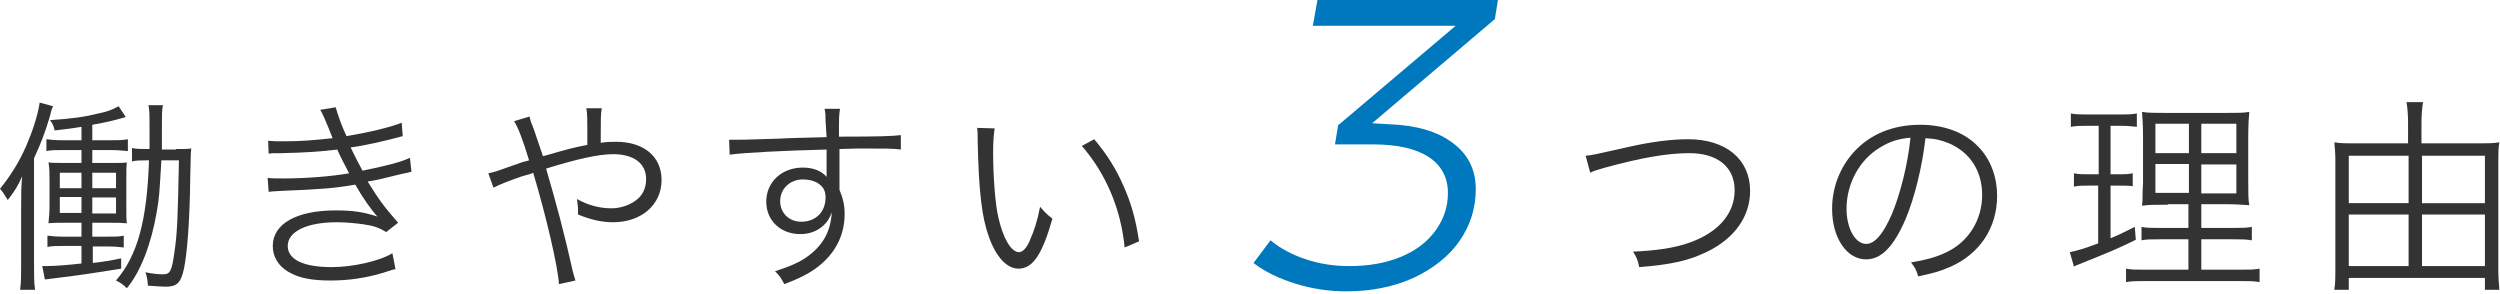 <svg enable-background="new 0.5 792.5 485 57" height="57" viewBox=".5 792.5 485 57" width="485" xmlns="http://www.w3.org/2000/svg"><g fill="#333"><path d="m4.601 832.615c0-2.301 0-3.802.2-5.901-.8 1.8-1.4 2.801-2.8 4.601-.1-.199-.201-.399-.3-.499-.5-.801-.601-1.002-1.2-1.701 2.101-2.602 3.601-5.002 5.001-8.104 1.3-3.001 2.301-6.002 2.701-8.604l2.601.701c-.299.6-.299.7-.7 2.201-.7 2.4-1.601 4.9-3.002 7.902v20.508c0 2.4 0 3.602.2 5h-2.9c.2-1.398.2-2.799.2-5v-11.104zm11.705-15.506c-1.801.3-2.601.4-5.202.7-.2-.801-.3-1.201-.899-2 4.301-.301 6.602-.601 9.402-1.301 1.901-.4 2.601-.7 3.901-1.4l1.4 2.101c-2.501.7-3.201.901-6.502 1.5v3.002h3.501c1.4 0 2.4 0 3.401-.2v2.301c-1.101-.1-2-.199-3.401-.199h-3.501v2.5h3.601c2.001 0 2.401 0 3.101-.101-.1.901-.1 1.302-.1 3.401v4.901c0 2.201 0 2.602.1 3.501-1.2-.1-1.8-.1-3.201-.1h-3.501v2.701h2.801c1.6 0 2.501 0 3.3-.199v2.301c-.799-.1-1.7-.199-3.201-.199h-2.801v3.199c2.501-.301 3.102-.4 5.502-.9v2c-4.902.801-8.903 1.402-12.404 1.803-.901.1-1.7.199-2.401.299l-.5-2.602h1.001c1.201 0 4.102-.199 6.603-.498v-3.402h-3.301c-1.601 0-2.5 0-3.301.201v-2.201c.801.1 1.601.199 3.301.199h3.301v-2.701h-3.001c-1.4 0-2.401 0-3.401.1.1-1.1.2-2.001.2-3.501v-4.801c0-1.601 0-2.401-.2-3.502.799.101 1.4.101 3.3.101h3.102v-2.5h-3.502c-1.6 0-2.4 0-3.3.199v-2.301c.8.101 1.6.2 3.3.2h3.502zm-4.202 8.903v3.001h4.202v-3.001zm0 4.701v3.101h4.202v-3.101zm10.904-1.7v-3.001h-4.602v3.001zm0 4.902v-3.101h-4.602v3.101zm11.604-12.505c1.5 0 2.301 0 3-.1-.099.8-.099.8-.199 5.402-.1 8.802-.6 14.805-1.201 17.807-.601 2.9-1.4 3.6-3.601 3.6-.8 0-1.8-.1-3.401-.199-.101-1.102-.2-1.801-.5-2.602 1.4.301 2.601.4 3.4.4 1.401 0 1.701-.6 2.201-4.102.6-3.801.7-7.603.9-18.006h-3.401c-.4 6.602-.4 7.102-.9 10.003-1.1 6.403-3.201 11.704-5.802 14.806-.8-.801-1.3-1.1-2.101-1.502 4.202-4.9 6.002-11.603 6.403-23.307h-.6c-1.2 0-1.801 0-2.702.2v-2.601c.901.199 1.502.199 2.702.199h.7c0-1.399 0-2.601 0-3.901 0-2.802 0-3.401-.2-4.602h2.8c-.2 1.001-.2 1.8-.2 3.801v4.802h2.701v-.098z"/><path d="m52.519 819.811c1 .1 1.601.1 3 .1 3.401 0 5.803-.2 9.504-.601-1.2-3.103-2.001-4.902-2.401-5.502l3.001-.501c.4 1.4 1.1 3.502 2.101 5.604 4.701-.802 8.402-1.701 10.704-2.603l.2 2.603c-3.602 1-7.803 1.9-10.104 2.199.601 1.301 1.702 3.402 2.301 4.503 5.302-1.101 7.502-1.701 9.204-2.501l.3 2.7c-.7.2-.8.2-2.201.501-2.801.699-4.801 1.2-6.301 1.4 2.4 3.801 2.8 4.4 5.901 8.002l-2.3 1.801c-1.5-.9-2.401-1.199-4.402-1.5-1.4-.201-3.401-.4-5.202-.4-5.802 0-9.503 1.801-9.503 4.602 0 2.602 3 4.102 8.503 4.102 4.202 0 9.403-1.201 11.804-2.701l.6 3.1c-.6.102-.6.102-2.401.701-3.301 1.002-6.702 1.5-10.204 1.5-3.702 0-6.202-.498-8.203-1.699-1.9-1.102-3.001-2.9-3.001-5.002 0-4.302 4.602-6.901 12.205-6.901 3.3 0 5.401.299 8.103 1.199-1.201-1.3-2.901-3.7-4.301-6.202-4.002.7-6.603.9-14.006 1.201-1.9.1-2.101.1-2.8.199l-.2-2.701c.9.102 1.601.102 3.201.102 4.201 0 9.303-.4 12.604-1.002-1-2-1.301-2.4-2.3-4.602-3.102.4-6.303.601-10.805.7-1.701 0-1.801 0-2.5.101z"/><path d="m103.237 815.108c.2.9.3 1.2.8 2.401.801 2.401 1.2 3.501 1.801 5.302 5.602-1.6 5.602-1.6 8.604-2.201 0-5.701 0-6.102-.2-7.102h3c-.2 1-.2 2.301-.2 5.402v1.299c1.101-.199 2-.199 3.001-.199 5.401 0 8.802 2.9 8.802 7.402 0 4.802-3.901 8.203-9.403 8.203-2.201 0-4.402-.5-6.802-1.501 0-.301 0-.6 0-.699 0-.501 0-.701-.2-2.301 2.102 1.199 4.401 1.8 6.703 1.8 1.7 0 3.5-.601 4.801-1.601s1.901-2.401 1.901-4.101c0-3.002-2.401-4.803-6.402-4.803-2.9 0-7.203 1.001-13.004 2.802 2 6.802 3.501 12.403 5.201 20.007.2.801.3 1 .501 1.699l-3.202.701c-.2-3.301-2.401-12.904-5.001-21.607-.4.2-.4.2-2.201.701-2.301.8-4.401 1.6-5.502 2.199l-1-2.801c1.101-.199 1.101-.199 5.903-1.9 1-.399 1.4-.399 2-.6-1.201-4.001-2.101-6.303-2.901-7.604z"/><path d="m160.657 815.908c0-1 0-1.501-.2-2.301h3.001c-.2 1.301-.2 1.9-.2 5.002v.4c7.603 0 10.604-.1 12.005-.301v2.801c-1.5-.199-2.901-.199-7.603-.199-.6 0-1 0-4.302.1v7.902c.701 1.701 1.001 3.001 1.001 4.702 0 4.202-1.9 7.804-5.401 10.403-1.602 1.201-3.402 2.102-6.303 3.201-.7-1.301-.9-1.6-1.8-2.5 3.101-1.002 4.901-1.803 6.501-3.002 2.901-2.201 4.302-4.801 4.502-8.403-.4 1.001-.601 1.401-1.1 2.001-1.201 1.4-2.902 2.201-5.002 2.201-3.801 0-6.602-2.601-6.602-6.303 0-3.801 3.001-6.602 7.102-6.602 1.901 0 3.602.601 4.602 1.801 0-.601 0-.701 0-2.201 0-.2 0-.601 0-1 0-.601 0-.601 0-2.102-8.002.201-16.106.601-18.807 1.001l-.1-2.9h1.601c1.2 0 1.2 0 7.603-.2 3.801-.2 7.002-.2 9.703-.301zm-1.7 12.004c-.801-.399-1.602-.6-2.702-.6-2.501 0-4.401 1.801-4.401 4.201 0 2.3 1.701 4.001 4.102 4.001 2.801 0 4.702-1.9 4.702-4.7-.001-1.401-.501-2.2-1.701-2.902z"/><path d="m193.469 817.408c-.2 1.201-.3 2.603-.3 4.802 0 4.401.4 9.903 1 12.404.901 4.103 2.501 6.804 4.002 6.804.7 0 1.4-.701 2.001-2.002.9-2 1.6-4.101 2.101-6.802.9 1 1.2 1.4 2.401 2.301-2 7.003-3.801 9.702-6.604 9.702-2.2 0-4.301-2.199-5.701-6.102-1.4-3.801-2.001-8.902-2.201-18.806 0-1.501 0-1.602-.1-2.401zm19.307 2.102c2.601 3.101 4.201 5.702 5.703 9.104 1.5 3.4 2.301 6.202 3.001 10.703l-2.801 1.201c-.7-7.403-3.602-14.306-8.303-19.707z"/><path d="m308.11 822.711c1.201-.101 1.201-.101 8.304-1.701 4.401-.999 8.302-1.5 11.604-1.5 7.303 0 12.004 3.901 12.004 10.004 0 5.001-3.001 9.203-8.303 11.803-3.701 1.801-7.004 2.502-13.205 3.002-.3-1.4-.5-1.9-1.201-3.002 4.502-.199 8.103-.699 11.104-1.799 5.504-2.002 8.604-5.603 8.604-10.104s-3.301-7.203-8.804-7.203c-4.202 0-9.403.901-16.306 2.802-1.7.5-2.201.601-2.901 1z"/><path d="m370.133 835.115c-2.301 5.303-4.703 7.703-7.604 7.703-3.802 0-6.603-4.201-6.603-9.805 0-4.102 1.5-8.002 4.201-11.004 3.2-3.501 7.604-5.302 12.905-5.302 4.501 0 8.402 1.4 11.004 4.003 2.501 2.4 3.901 5.9 3.901 9.802 0 6.204-3.401 11.306-9.203 13.806-1.801.801-3.301 1.199-6.102 1.801-.4-1.301-.601-1.701-1.401-2.701 2.901-.5 4.802-1 6.703-1.9 4.401-2 7.102-6.303 7.102-11.204 0-4.602-2.301-8.203-6.402-10.003-1.5-.601-2.601-.9-4.601-1.001-.599 5.401-2.1 11.604-3.9 15.805zm-4.902-14.005c-4.002 2.402-6.503 7.003-6.503 11.904 0 3.803 1.701 6.803 3.802 6.803 1.7 0 3.302-1.9 5.003-5.802 1.6-3.802 3.101-9.704 3.6-14.805-2.4.2-4.102.801-5.902 1.9z"/><path d="m405.446 816.908c-1.601 0-2.101 0-3.201.2v-2.601c1.001.199 1.801.199 3.4.199h6.103c1.501 0 2.302 0 3.302-.199v2.601c-1-.101-1.801-.2-3.102-.2h-2.001v9.404h1.601c1.201 0 1.801 0 2.701-.201v2.502c-.9-.101-1.7-.101-2.701-.101h-1.601v10.204c2.001-.801 2.602-1.201 4.702-2.201l.199 2.502c-3.9 1.9-4.7 2.201-10.403 4.5-.899.4-1.1.4-1.601.701l-.801-2.801c1.502-.301 2.802-.701 5.502-1.701v-11.204h-2.099c-1.102 0-1.802 0-2.603.2v-2.602c.901.201 1.501.201 2.702.201h2.1v-9.404h-2.199zm15.604 15.306c-2.5 0-3.801 0-5.001.2.1-.7.1-1.101.1-1.4 0-1 0-1 .1-3.201v-8.503c0-2.501-.1-3.802-.199-5.102 1.2.199 2.4.199 5.201.199h10.504c2.801 0 4.002 0 5.102-.199-.1 1.101-.199 2.7-.199 5.002v8.003c0 2.6 0 4.101.199 5.101-1.399-.1-2.5-.2-4.802-.2h-4.501v4.604h5.901c2.002 0 2.802 0 3.902-.201v2.602c-1.101-.199-2.101-.199-3.902-.199h-5.901v5.9h7.403c1.899 0 2.801 0 3.901-.201v2.602c-1.201-.199-2.102-.199-4.002-.199h-17.906c-1.9 0-2.801 0-4.001.199v-2.602c.999.201 1.899.201 3.801.201h8.303v-5.9h-5.302c-1.901 0-2.801 0-3.802.199v-2.602c1.001.201 1.801.201 3.802.201h5.302v-4.604h-4.002v.1zm-2.4-15.706v5.702h6.502v-5.702zm0 7.803v5.602h6.502v-5.602zm8.903-2.101h6.803v-5.702h-6.803zm0 7.804h6.803v-5.603h-6.803z"/><path d="m481.372 820.311c1.601 0 2.801 0 4.002-.201-.2 1.201-.2 2.201-.2 3.602v21.107c0 1.4.1 2.602.2 3.9h-2.801v-2.299h-26.41v2.299h-2.801c.199-1.398.199-2.5.199-3.9v-21.207c0-1.301-.1-2.4-.199-3.502 1.2.201 2.3.201 3.901.201h10.402v-4.003c0-1.399-.1-2.8-.3-4.001h3.202c-.199 1.301-.3 2.501-.3 4.001v4.003zm-25.209 2.4v9.203h11.604v-9.203zm0 11.404v10.003h11.604v-10.003zm26.41-2.201v-9.203h-12.204v9.203zm0 12.203v-10.003h-12.204v10.003z"/></g><path d="m290.504 796.201-23.809 20.207 3.402.199c5.202.201 9.303 1.401 12.204 3.602 3.001 2.201 4.501 5.203 4.501 9.004 0 3.701-1.1 7.104-3.2 10.104-2.102 3.002-5.103 5.301-8.904 7.104-3.801 1.699-8.103 2.6-13.005 2.6-3.4 0-6.702-.5-9.904-1.5-3.201-1-5.902-2.301-8.103-4.002l3.302-4.4c1.9 1.6 4.201 2.801 6.902 3.701s5.502 1.299 8.403 1.299c3.801 0 7.103-.6 10.003-1.799 2.901-1.201 5.102-2.902 6.702-5.102 1.601-2.201 2.401-4.603 2.401-7.305 0-3-1.3-5.4-3.801-7.002-2.501-1.6-6.102-2.4-10.805-2.4h-7.302l.601-3.701 22.808-19.307h-27.709l.9-5.002h35.013z" fill="#0078bd"/></svg>
